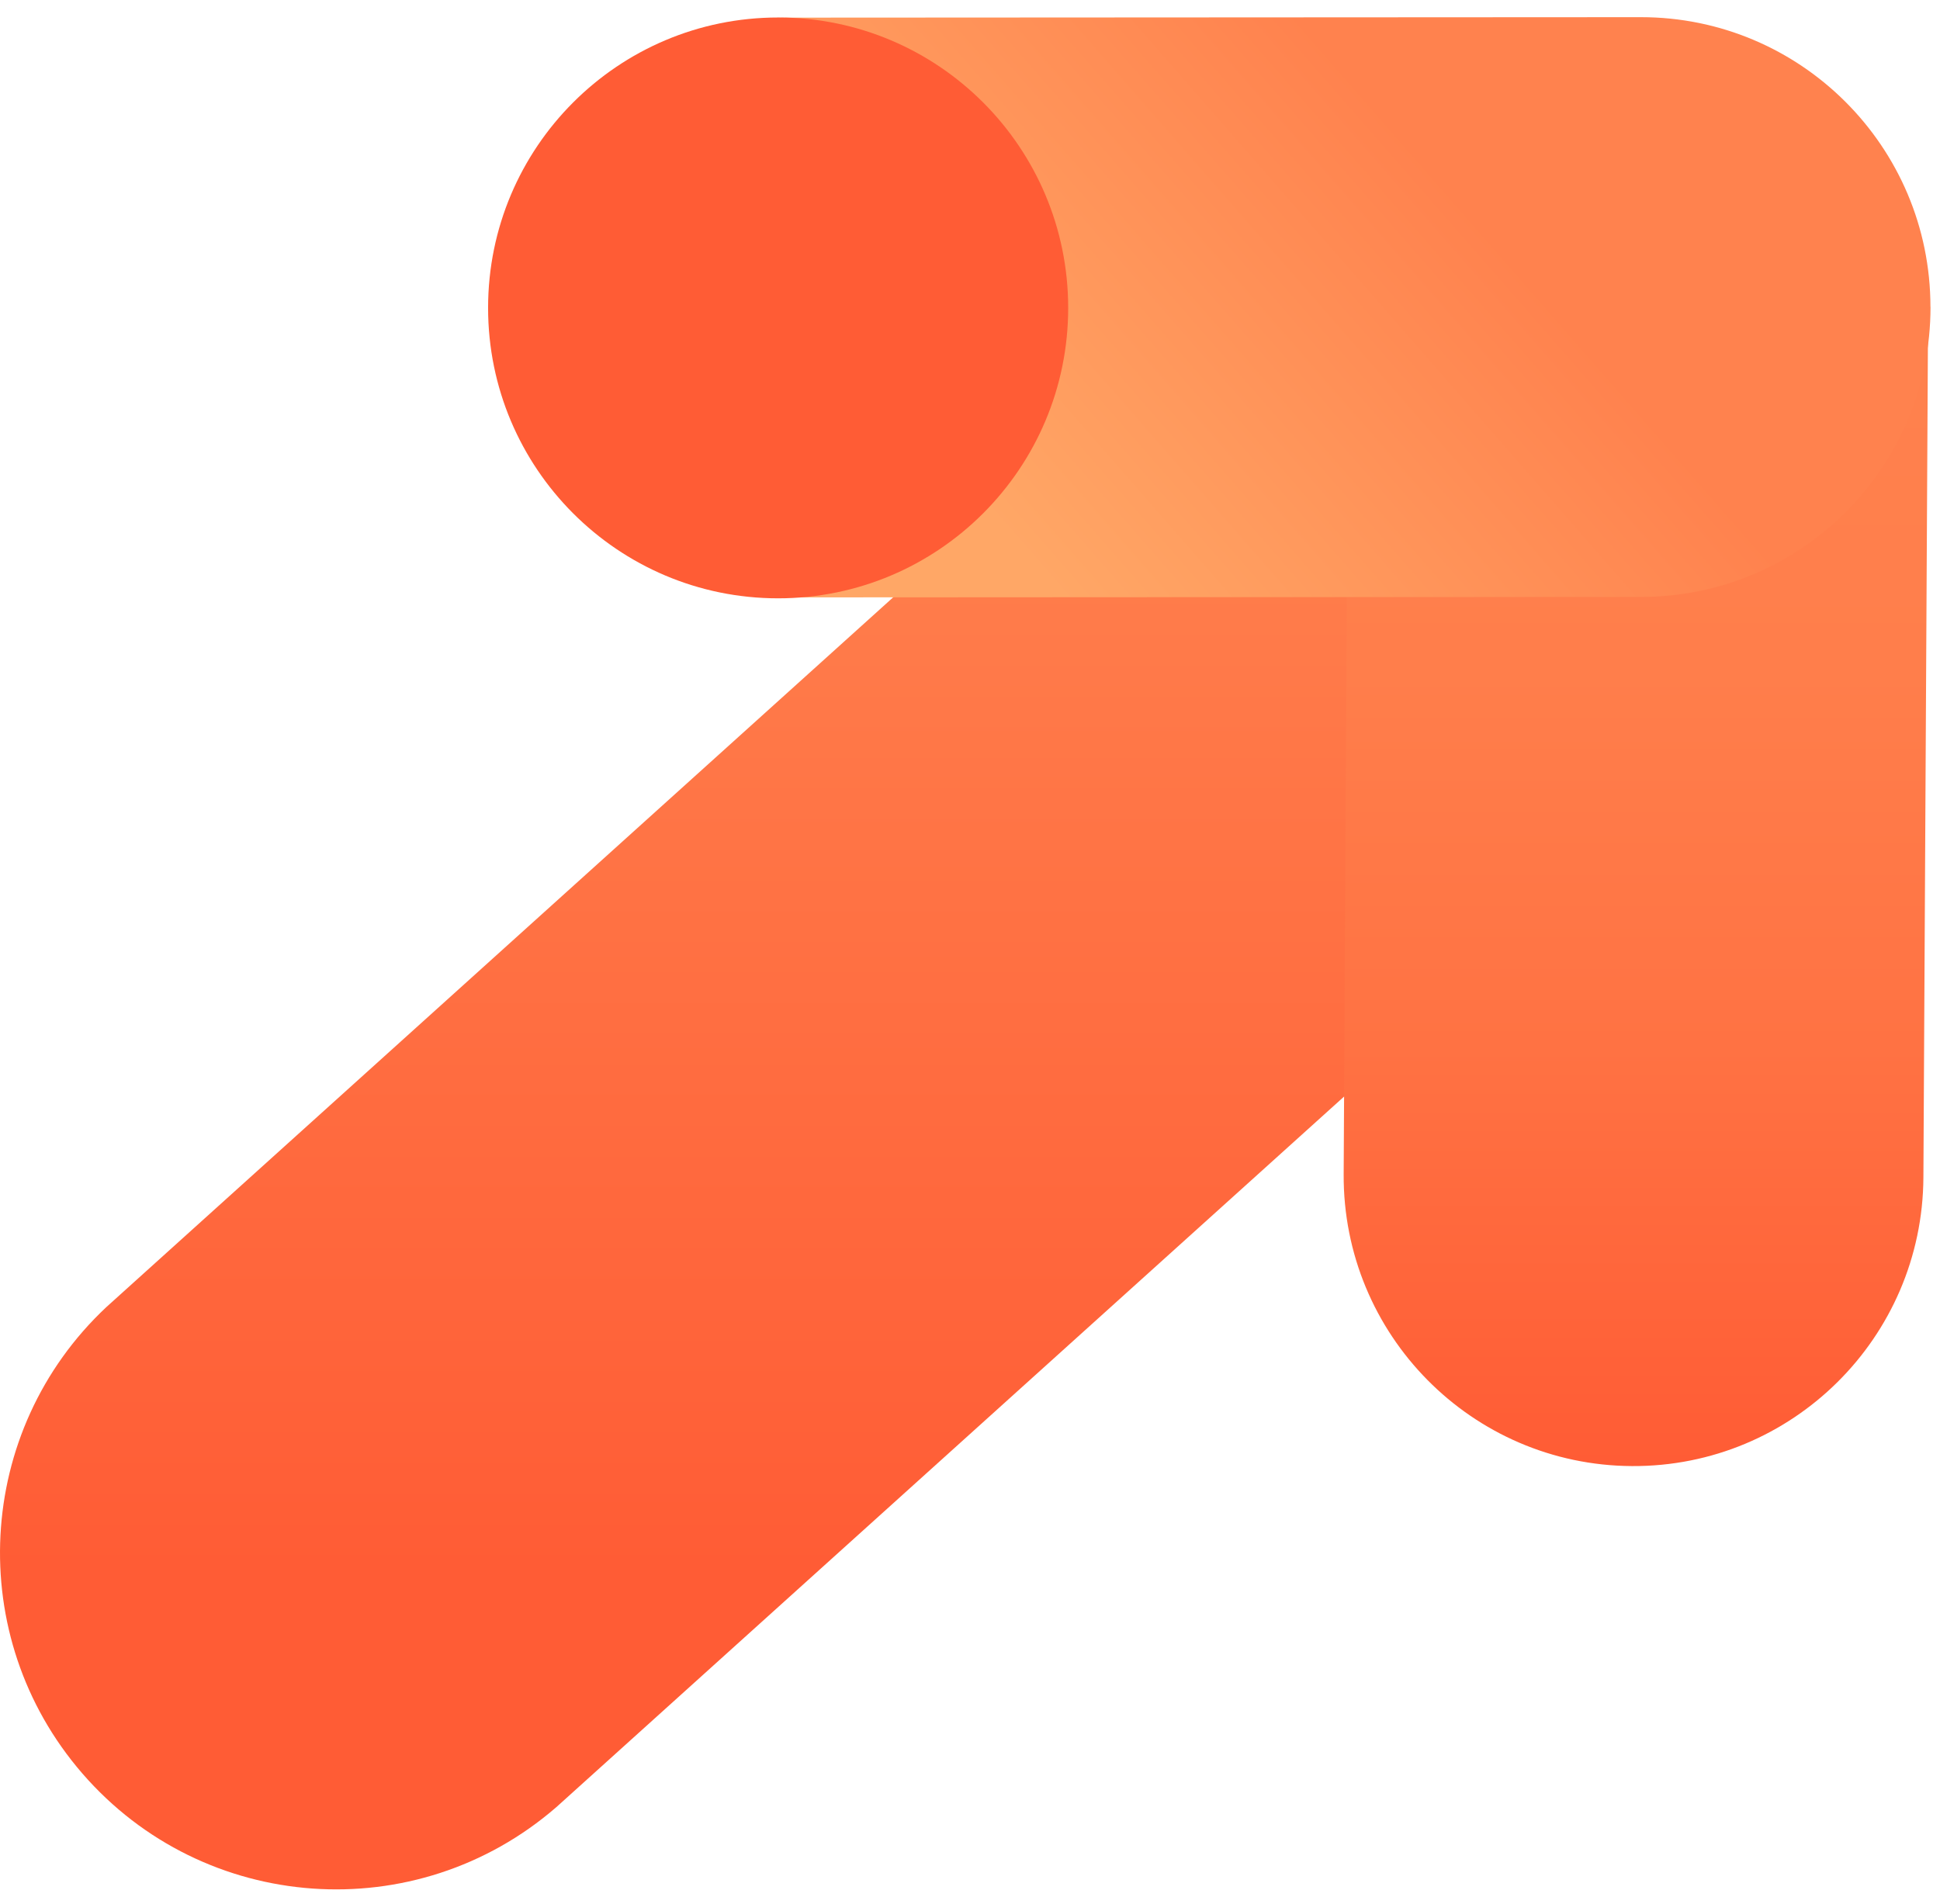 <svg width="54" height="53" viewBox="0 0 54 53" fill="none" xmlns="http://www.w3.org/2000/svg">
<path d="M52.211 17.177L15.488 50.308C11.583 53.698 5.674 53.279 2.289 49.369C-1.006 45.563 -0.71 39.83 2.961 36.388L39.686 3.254" fill="url(#paint0_linear_976_316)"/>
<path d="M37.531 8.633L37.401 32.692C37.377 37.154 40.969 40.791 45.425 40.815L45.427 40.815C49.882 40.839 53.514 37.241 53.538 32.779L53.668 8.72C53.692 4.258 50.099 0.622 45.644 0.598L45.642 0.598C41.186 0.573 37.555 4.171 37.531 8.633Z" fill="url(#paint1_linear_976_316)"/>
<path d="M53.736 8.544C53.738 13.001 50.134 16.616 45.682 16.618L21.932 16.631C17.482 16.633 13.871 13.023 13.87 8.565C13.866 4.108 17.472 0.493 21.922 0.491L45.672 0.478C50.123 0.476 53.733 4.086 53.734 8.544H53.736Z" fill="url(#paint2_linear_976_316)"/>
<path d="M21.659 16.657C26.118 16.657 29.733 13.037 29.733 8.572C29.733 4.107 26.118 0.487 21.659 0.487C17.201 0.487 13.586 4.107 13.586 8.572C13.586 13.037 17.201 16.657 21.659 16.657Z" fill="#FF5C35"/>
<defs>
<linearGradient id="paint0_linear_976_316" x1="26.105" y1="3.254" x2="26.105" y2="52.601" gradientUnits="userSpaceOnUse">
<stop offset="0.18" stop-color="#FF814E"/>
<stop offset="0.82" stop-color="#FF5C35"/>
</linearGradient>
<linearGradient id="paint1_linear_976_316" x1="45.536" y1="0.598" x2="45.536" y2="40.816" gradientUnits="userSpaceOnUse">
<stop offset="0.18" stop-color="#FF824E"/>
<stop offset="0.45" stop-color="#FF7E4B"/>
<stop offset="0.71" stop-color="#FF7243"/>
<stop offset="0.97" stop-color="#FF5E36"/>
<stop offset="1" stop-color="#FF5C35"/>
</linearGradient>
<linearGradient id="paint2_linear_976_316" x1="45.214" y1="-2.896" x2="20.125" y2="19.034" gradientUnits="userSpaceOnUse">
<stop offset="0.27" stop-color="#FF824E"/>
<stop offset="0.74" stop-color="#FFA766"/>
</linearGradient>
</defs>
</svg>
